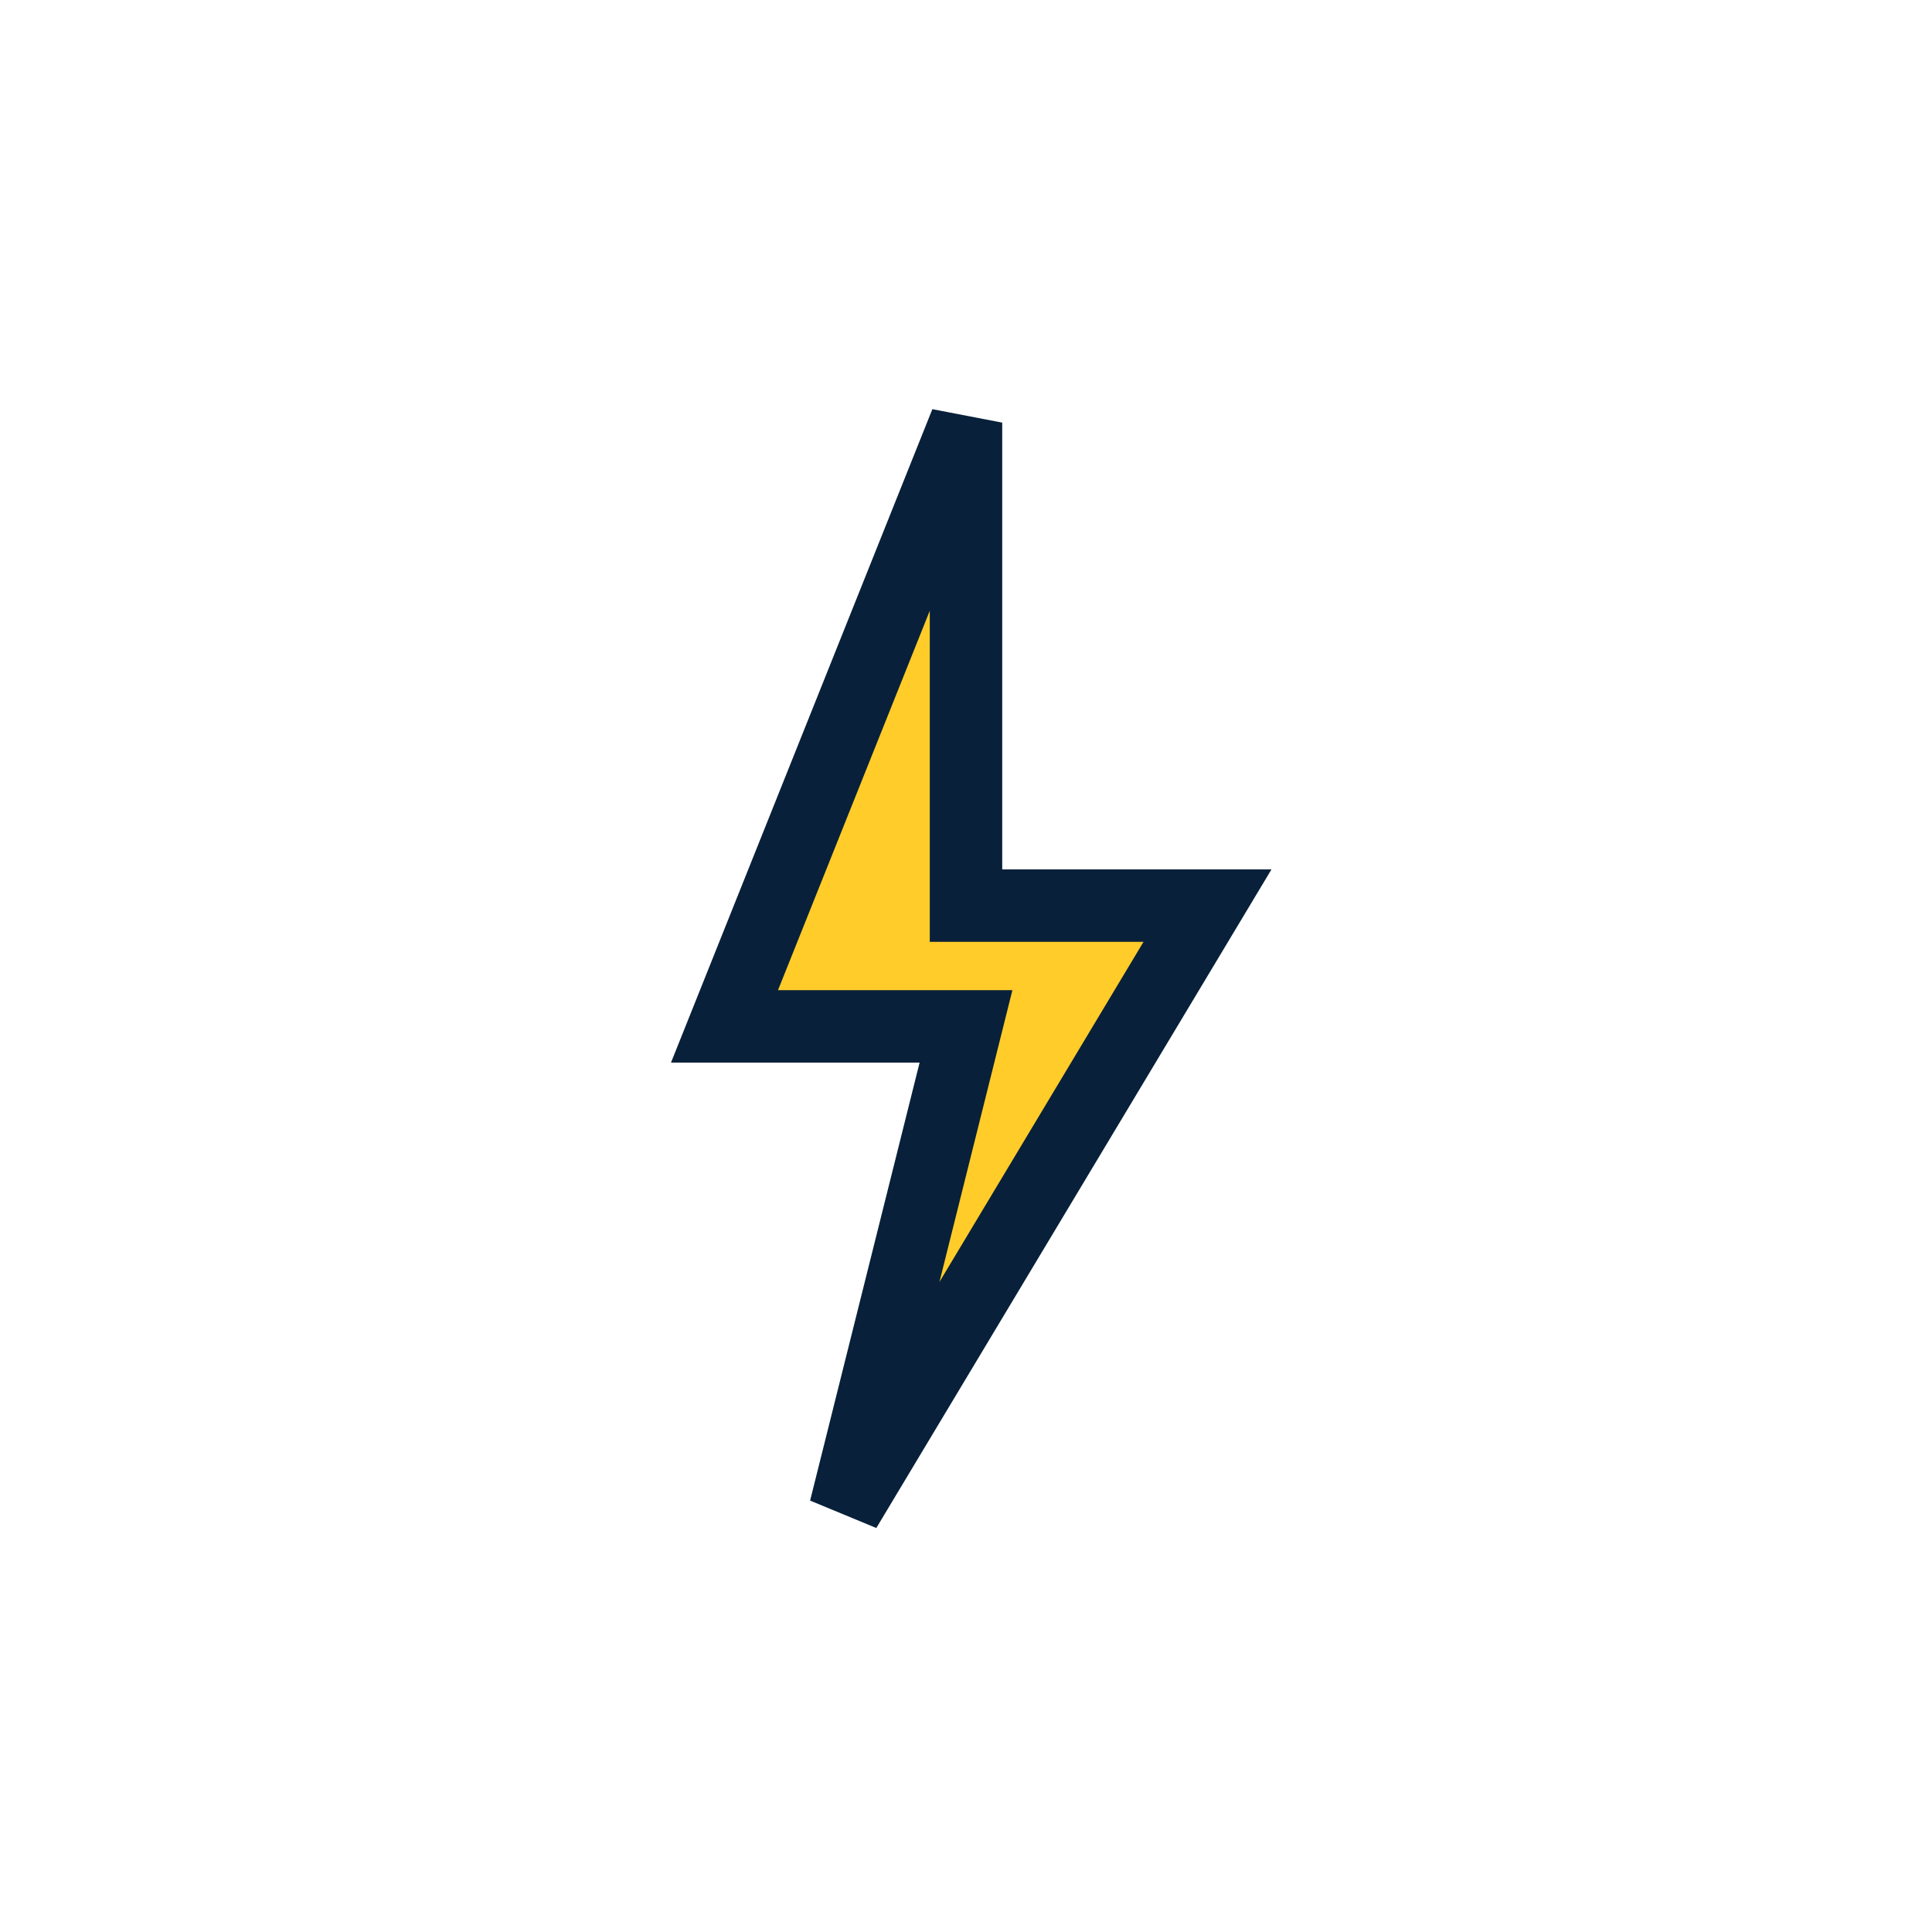 <?xml version="1.0" encoding="UTF-8"?>
<svg xmlns="http://www.w3.org/2000/svg" width="32" height="32" viewBox="0 0 32 32"><polygon points="12,17 16,7 16,15 20,15 14,25 16,17" fill="#FFCC29" stroke="#08203A" stroke-width="1.2"/></svg>